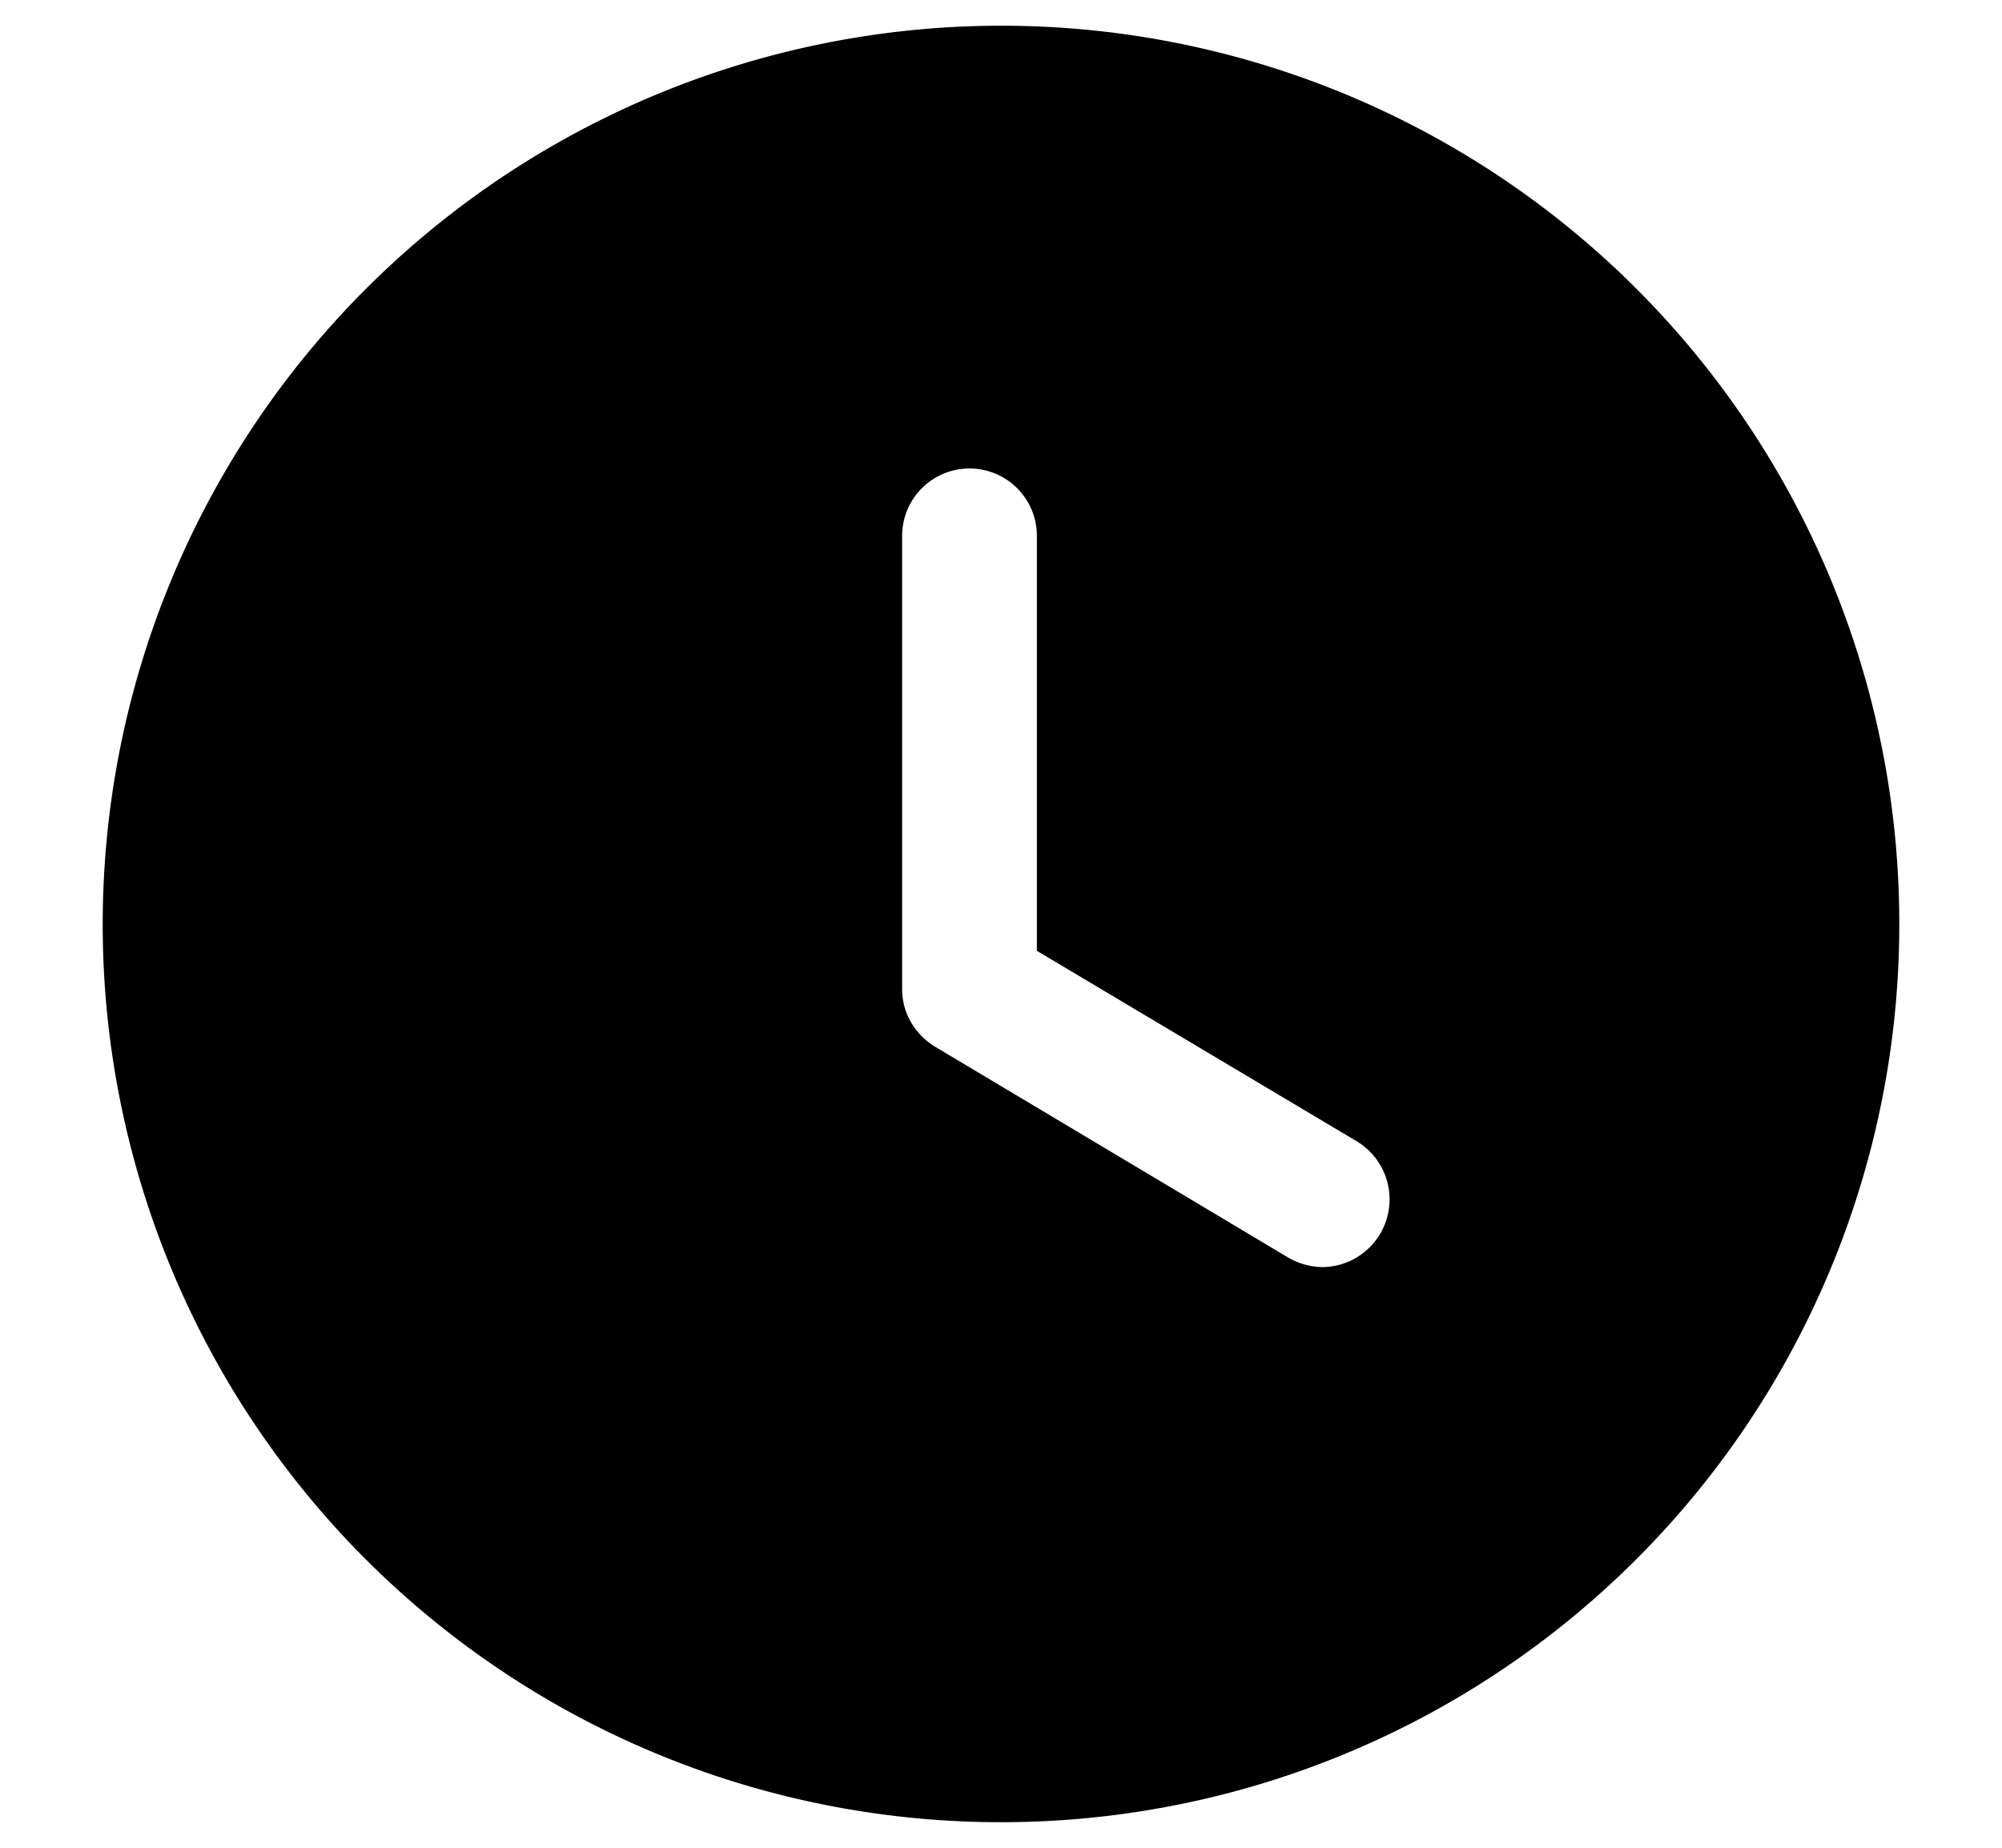 <svg xmlns="http://www.w3.org/2000/svg" width="13" height="12" fill="none"><path fill="#000" fill-rule="evenodd" d="M6.5 11.834A5.83 5.83 0 0 1 .667 6 5.835 5.835 0 0 1 6.5.167 5.83 5.83 0 0 1 12.333 6 5.83 5.83 0 0 1 6.5 11.834m1.86-3.67q.106.063.228.065a.44.44 0 0 0 .222-.817L6.733 6.175V3.48a.437.437 0 1 0-.875 0v2.946c0 .152.082.292.216.373z" clip-rule="evenodd"/></svg>